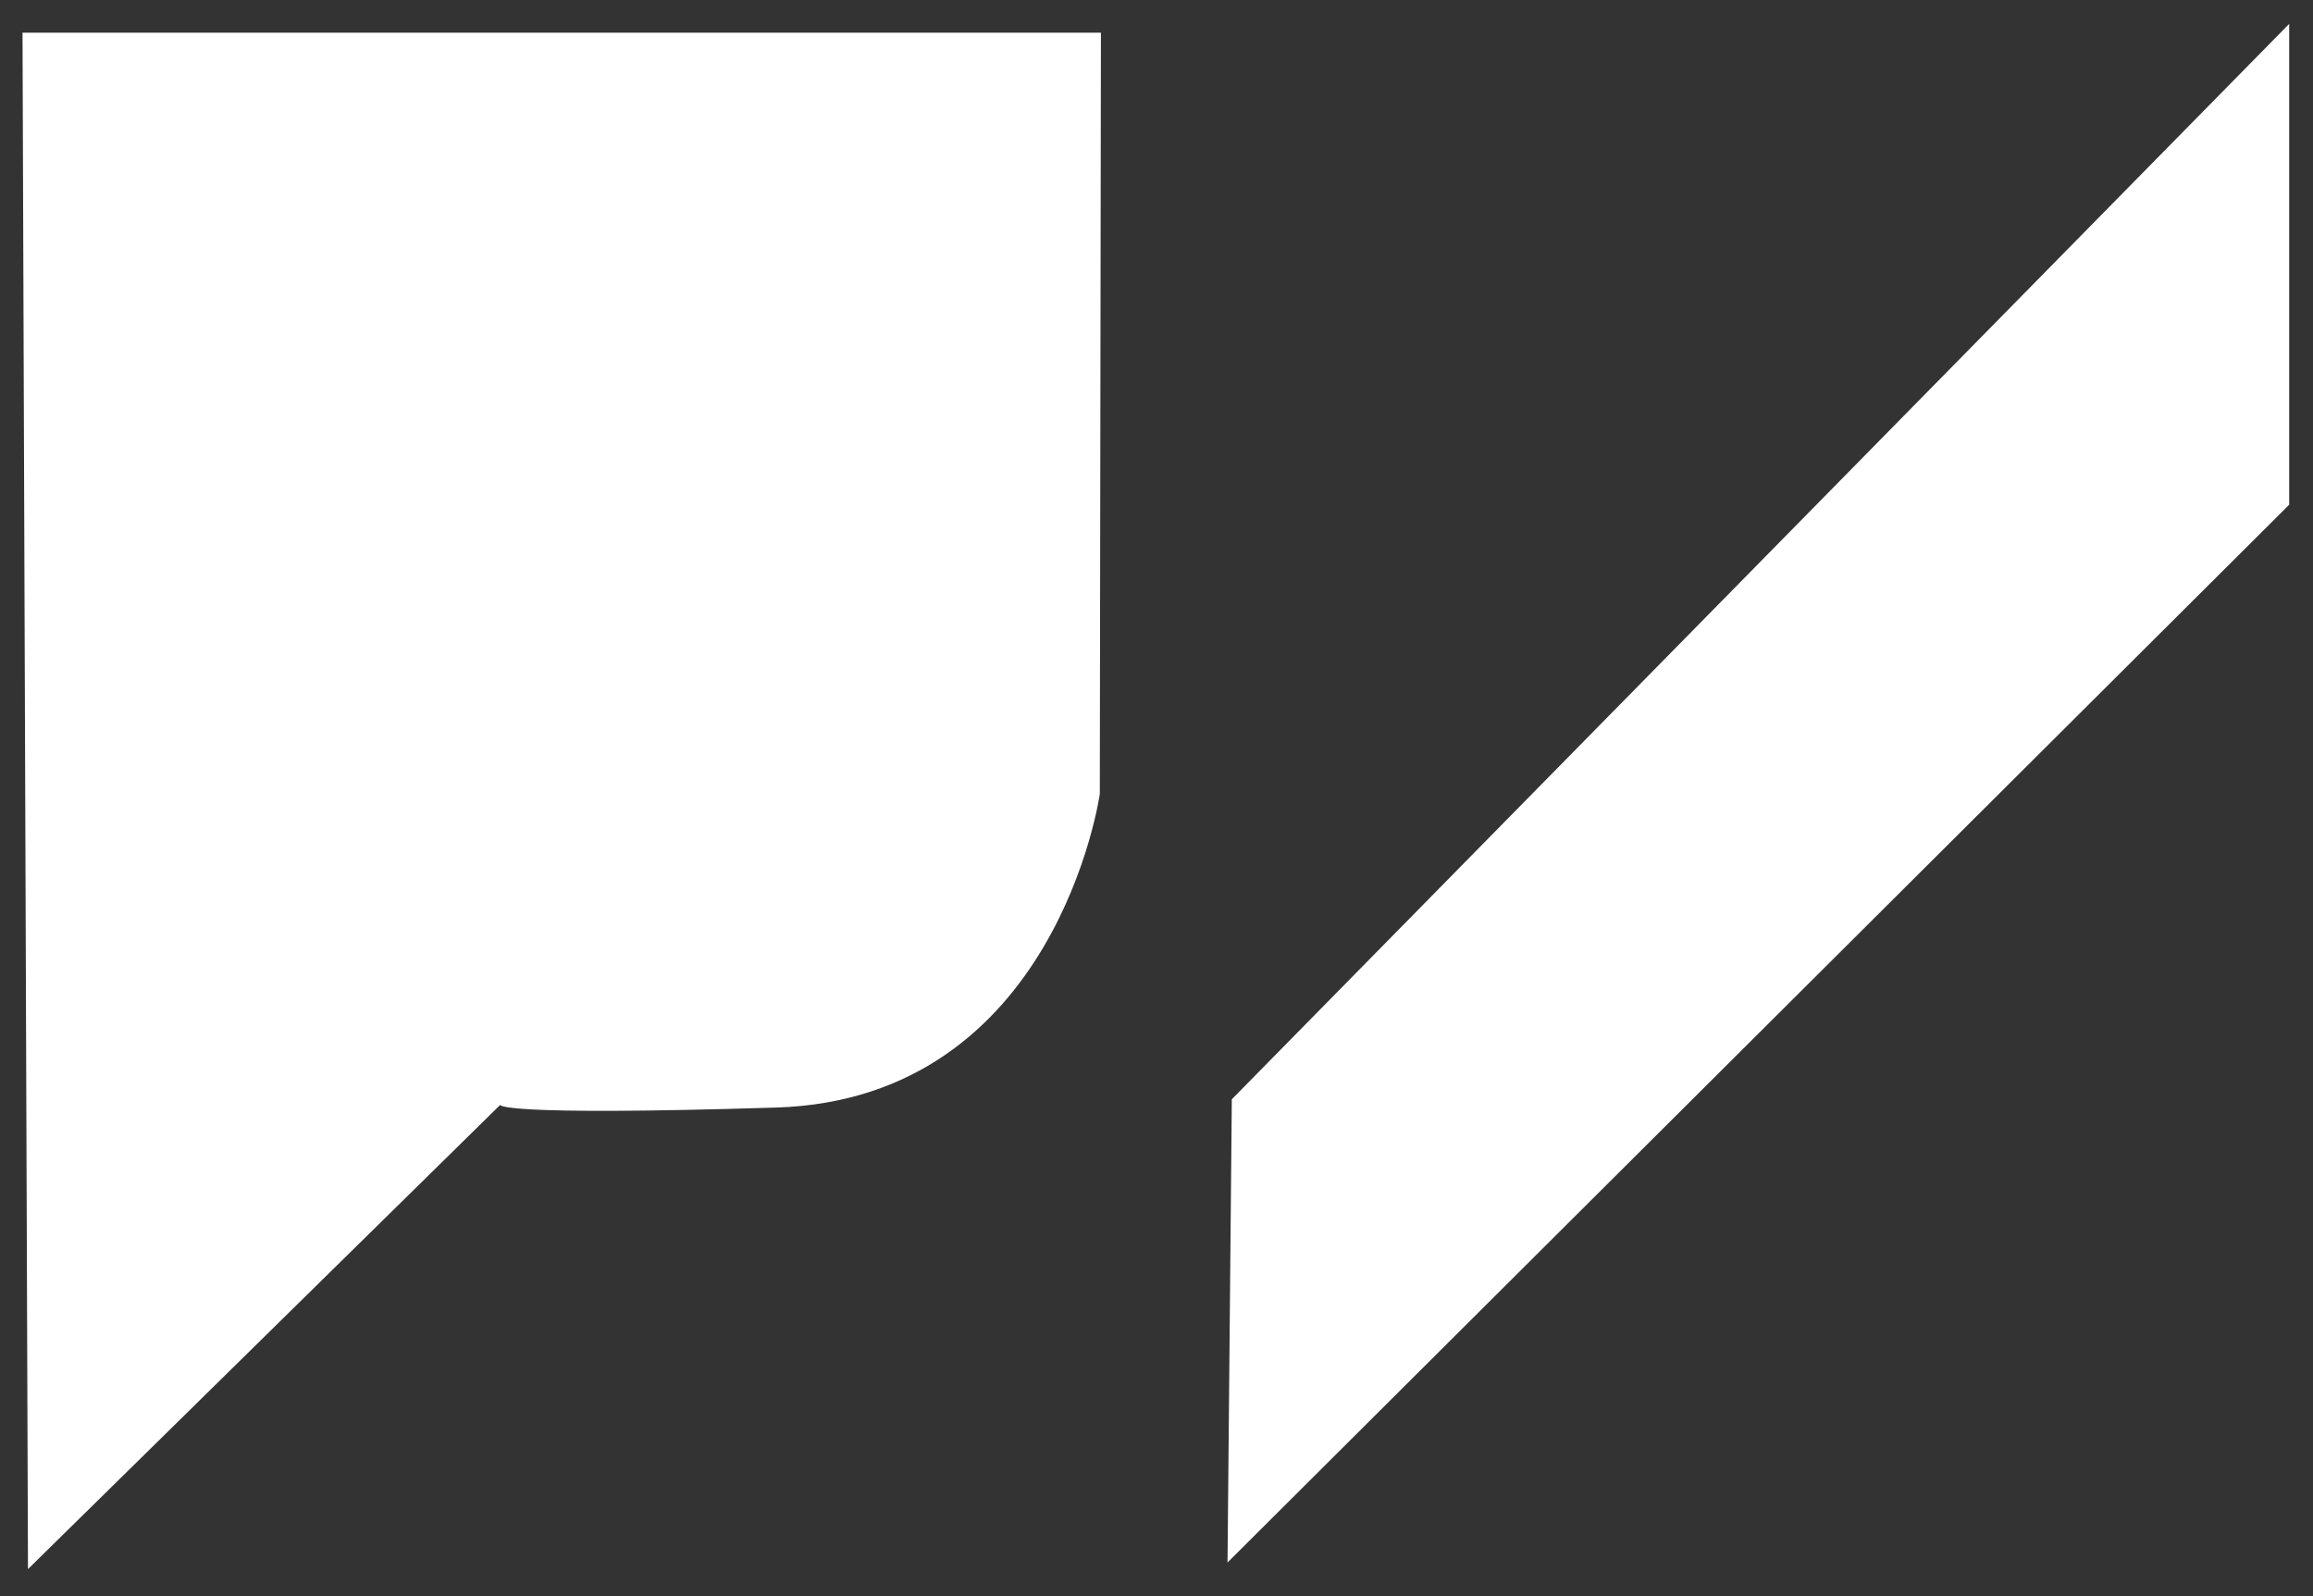 <?xml version="1.0" encoding="UTF-8" standalone="no"?>
<!DOCTYPE svg PUBLIC "-//W3C//DTD SVG 1.1//EN" "http://www.w3.org/Graphics/SVG/1.1/DTD/svg11.dtd">
<svg width="100%" height="100%" viewBox="0 0 2423 1672" version="1.1" xmlns="http://www.w3.org/2000/svg" xmlns:xlink="http://www.w3.org/1999/xlink" xml:space="preserve" xmlns:serif="http://www.serif.com/" style="fill-rule:evenodd;clip-rule:evenodd;stroke-linejoin:round;stroke-miterlimit:2;">
    <rect x="0" y="0" width="2423" height="1672" fill="#333333" stroke="none"/>
    <g transform="matrix(4.167,0,0,4.167,0,0)">
        <g id="Tavola-da-disegno1" serif:id="Tavola da disegno1" transform="matrix(1,0,0,1,6.233,5.016)">
            <rect x="-6.233" y="-5.016" width="581.418" height="401.191" style="fill:none;"/>
            <g transform="matrix(1,0,0,1,0.767,0.984)">
                <path d="M302.669,270.349L568.488,0L568.488,120.88L301.592,386.792L302.669,270.349Z" style="fill:white;"/>
                <path d="M-1.34,2.224L269.764,2.224L269.485,193.6C269.485,193.6 258.663,270.234 188.142,272.426C117.621,274.619 118.748,271.76 118.748,271.76L0.035,388.453L-1.34,2.224Z" style="fill:white;"/>
            </g>
        </g>
    </g>
</svg>
